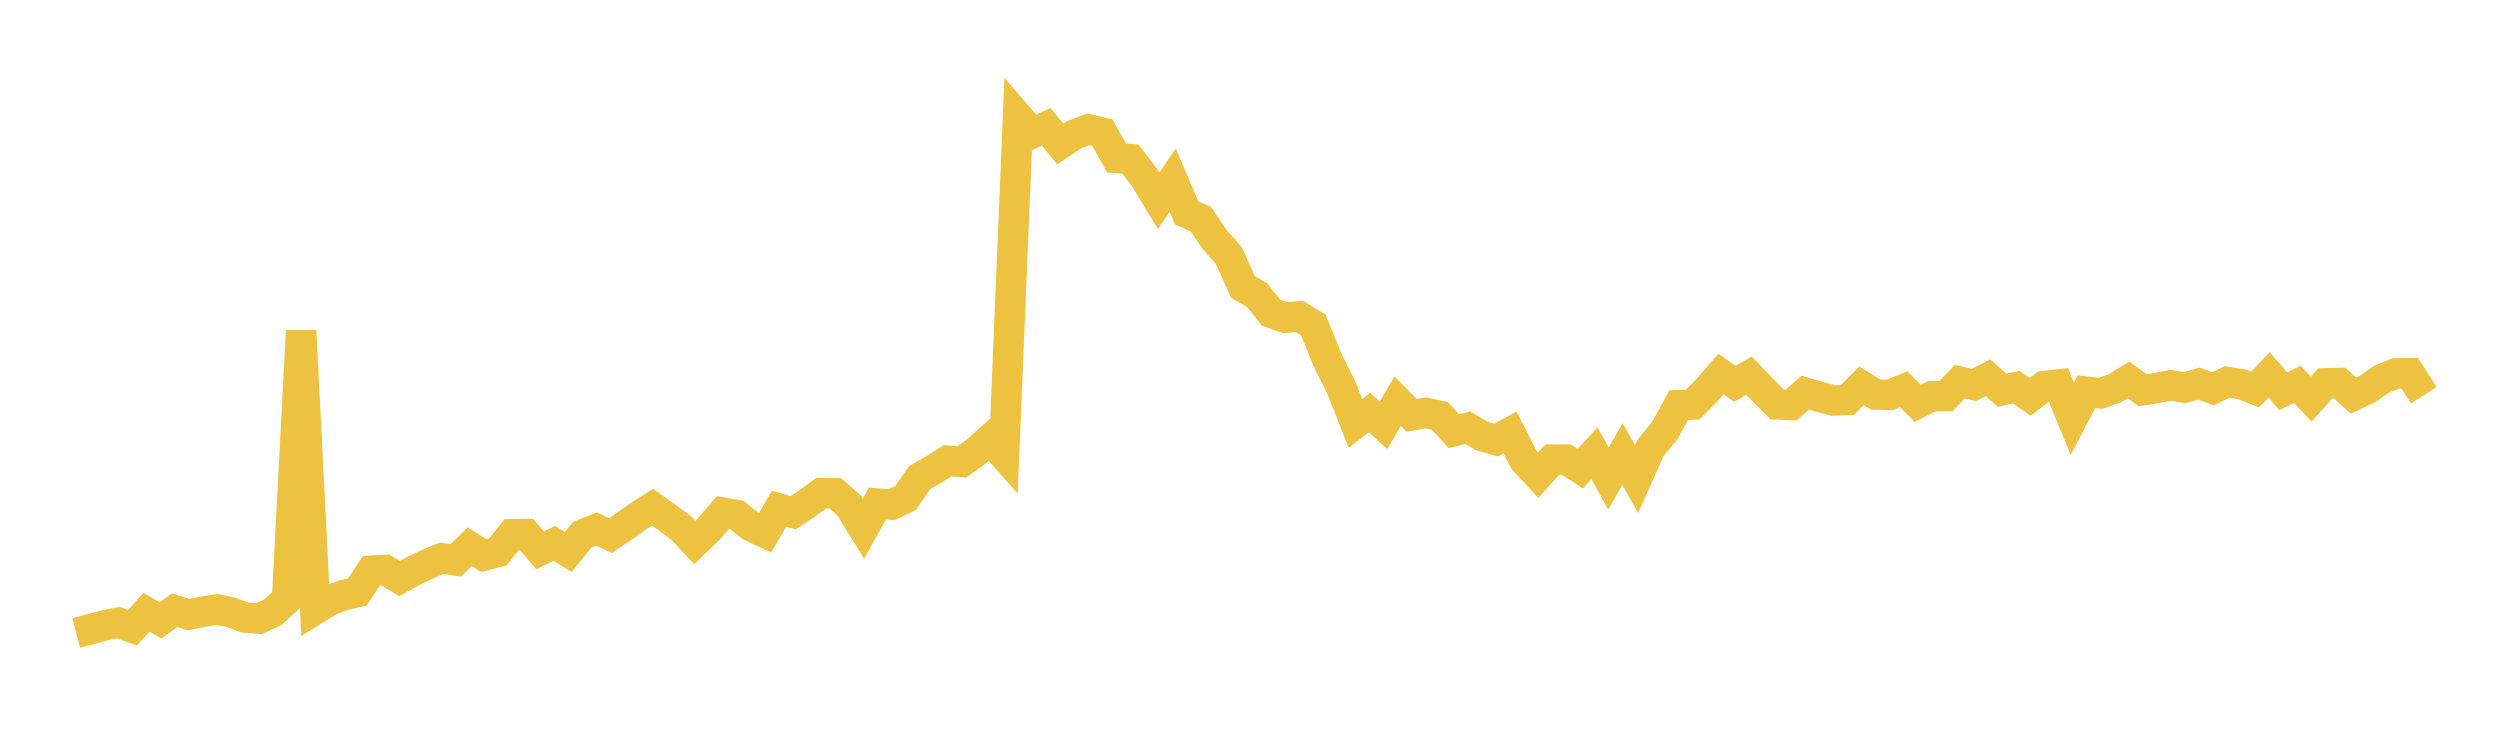 <svg width="164" height="48" xmlns="http://www.w3.org/2000/svg" xmlns:xlink="http://www.w3.org/1999/xlink"><path fill="none" stroke="rgb(237,194,64)" stroke-width="2" d="M5,41.516L5.922,41.279L6.844,41.03L7.766,40.844L8.689,41.178L9.611,40.162L10.533,40.697L11.455,40.031L12.377,40.323L13.299,40.131L14.222,39.982L15.144,40.164L16.066,40.511L16.988,40.583L17.91,40.154L18.832,39.312L19.754,21.704L20.677,39.978L21.599,39.403L22.521,39.042L23.443,38.837L24.365,37.438L25.287,37.391L26.21,37.952L27.132,37.445L28.054,37.003L28.976,36.622L29.898,36.766L30.82,35.866L31.743,36.448L32.665,36.2L33.587,35.049L34.509,35.035L35.431,36.099L36.353,35.638L37.275,36.209L38.198,35.072L39.12,34.701L40.042,35.133L40.964,34.518L41.886,33.858L42.808,33.268L43.731,33.928L44.653,34.6L45.575,35.586L46.497,34.699L47.419,33.627L48.341,33.787L49.263,34.522L50.186,34.954L51.108,33.369L52.03,33.637L52.952,33.027L53.874,32.352L54.796,32.361L55.719,33.18L56.641,34.677L57.563,33.034L58.485,33.107L59.407,32.666L60.329,31.334L61.251,30.8L62.174,30.224L63.096,30.303L64.018,29.642L64.94,28.816L65.862,29.855L66.784,7.675L67.707,8.746L68.629,8.318L69.551,9.447L70.473,8.835L71.395,8.481L72.317,8.699L73.24,10.363L74.162,10.436L75.084,11.65L76.006,13.174L76.928,11.818L77.85,13.974L78.772,14.372L79.695,15.733L80.617,16.779L81.539,18.829L82.461,19.354L83.383,20.512L84.305,20.839L85.228,20.754L86.15,21.312L87.072,23.572L87.994,25.44L88.916,27.777L89.838,27.069L90.76,27.895L91.683,26.323L92.605,27.25L93.527,27.081L94.449,27.281L95.371,28.284L96.293,28.06L97.216,28.61L98.138,28.871L99.06,28.368L99.982,30.188L100.904,31.18L101.826,30.151L102.749,30.149L103.671,30.738L104.593,29.731L105.515,31.392L106.437,29.784L107.359,31.429L108.281,29.372L109.204,28.248L110.126,26.576L111.048,26.54L111.97,25.598L112.892,24.538L113.814,25.175L114.737,24.641L115.659,25.609L116.581,26.529L117.503,26.569L118.425,25.759L119.347,26.029L120.269,26.274L121.192,26.235L122.114,25.31L123.036,25.885L123.958,25.909L124.88,25.53L125.802,26.455L126.725,25.993L127.647,25.986L128.569,25.04L129.491,25.254L130.413,24.775L131.335,25.596L132.257,25.394L133.18,26.032L134.102,25.322L135.024,25.224L135.946,27.474L136.868,25.697L137.79,25.804L138.713,25.479L139.635,24.924L140.557,25.598L141.479,25.456L142.401,25.276L143.323,25.428L144.246,25.164L145.168,25.509L146.09,25.06L147.012,25.196L147.934,25.547L148.856,24.59L149.778,25.665L150.701,25.215L151.623,26.18L152.545,25.146L153.467,25.123L154.389,25.946L155.311,25.517L156.234,24.877L157.156,24.494L158.078,24.483L159,25.929"></path></svg>
